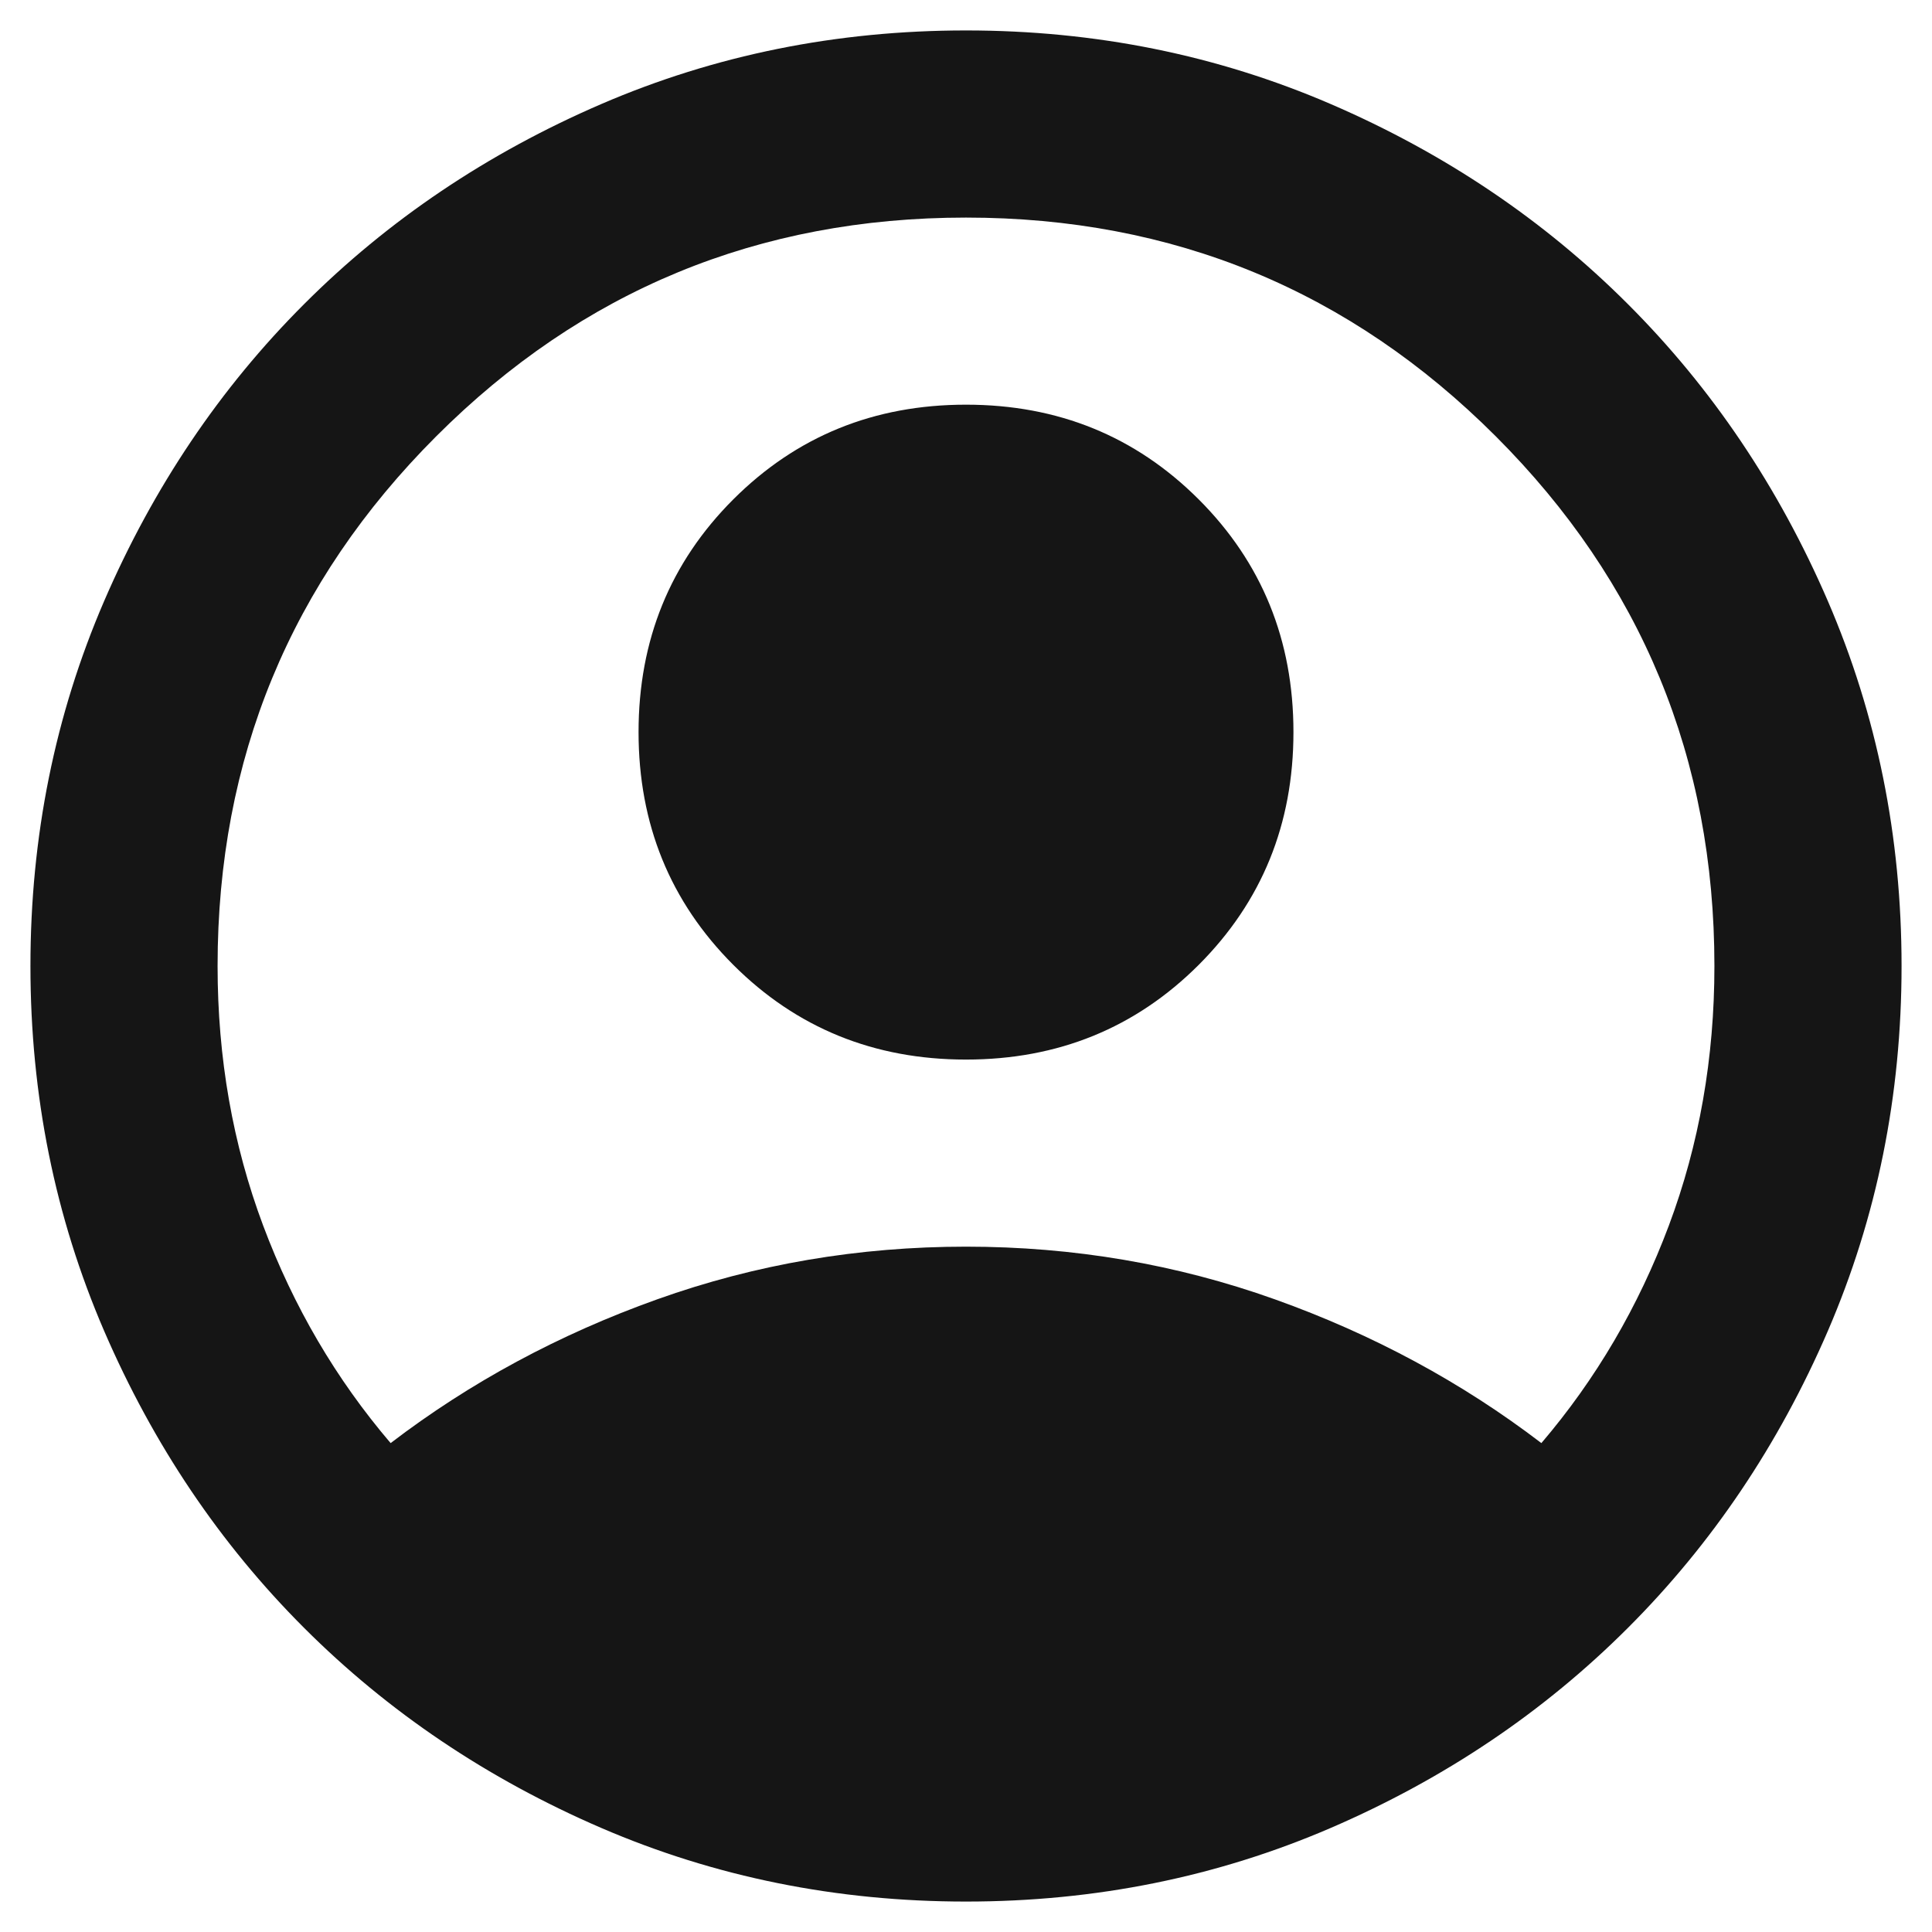 <svg width="37" height="37" viewBox="0 0 37 37" fill="none" xmlns="http://www.w3.org/2000/svg">
<path d="M7.481 27.637C9.004 26.473 10.706 25.555 12.588 24.883C14.469 24.211 16.44 23.875 18.5 23.875C20.56 23.875 22.531 24.211 24.413 24.883C26.294 25.555 27.996 26.473 29.519 27.637C30.564 26.413 31.378 25.025 31.96 23.472C32.542 21.919 32.833 20.262 32.833 18.5C32.833 14.528 31.437 11.147 28.645 8.355C25.853 5.563 22.471 4.167 18.5 4.167C14.528 4.167 11.147 5.563 8.355 8.355C5.563 11.147 4.167 14.528 4.167 18.5C4.167 20.262 4.458 21.919 5.04 23.472C5.622 25.025 6.436 26.413 7.481 27.637ZM18.5 20.292C16.738 20.292 15.253 19.687 14.043 18.478C12.834 17.268 12.229 15.783 12.229 14.021C12.229 12.259 12.834 10.773 14.043 9.564C15.253 8.355 16.738 7.75 18.5 7.75C20.262 7.75 21.747 8.355 22.957 9.564C24.166 10.773 24.771 12.259 24.771 14.021C24.771 15.783 24.166 17.268 22.957 18.478C21.747 19.687 20.262 20.292 18.5 20.292ZM18.5 36.417C16.021 36.417 13.692 35.946 11.512 35.006C9.333 34.065 7.436 32.788 5.824 31.176C4.211 29.564 2.935 27.667 1.994 25.488C1.054 23.308 0.583 20.979 0.583 18.5C0.583 16.021 1.054 13.692 1.994 11.512C2.935 9.333 4.211 7.436 5.824 5.824C7.436 4.211 9.333 2.935 11.512 1.994C13.692 1.054 16.021 0.583 18.5 0.583C20.979 0.583 23.308 1.054 25.488 1.994C27.667 2.935 29.564 4.211 31.176 5.824C32.789 7.436 34.065 9.333 35.006 11.512C35.946 13.692 36.417 16.021 36.417 18.5C36.417 20.979 35.946 23.308 35.006 25.488C34.065 27.667 32.789 29.564 31.176 31.176C29.564 32.788 27.667 34.065 25.488 35.006C23.308 35.946 20.979 36.417 18.5 36.417Z" fill="#151515"/>
</svg>
